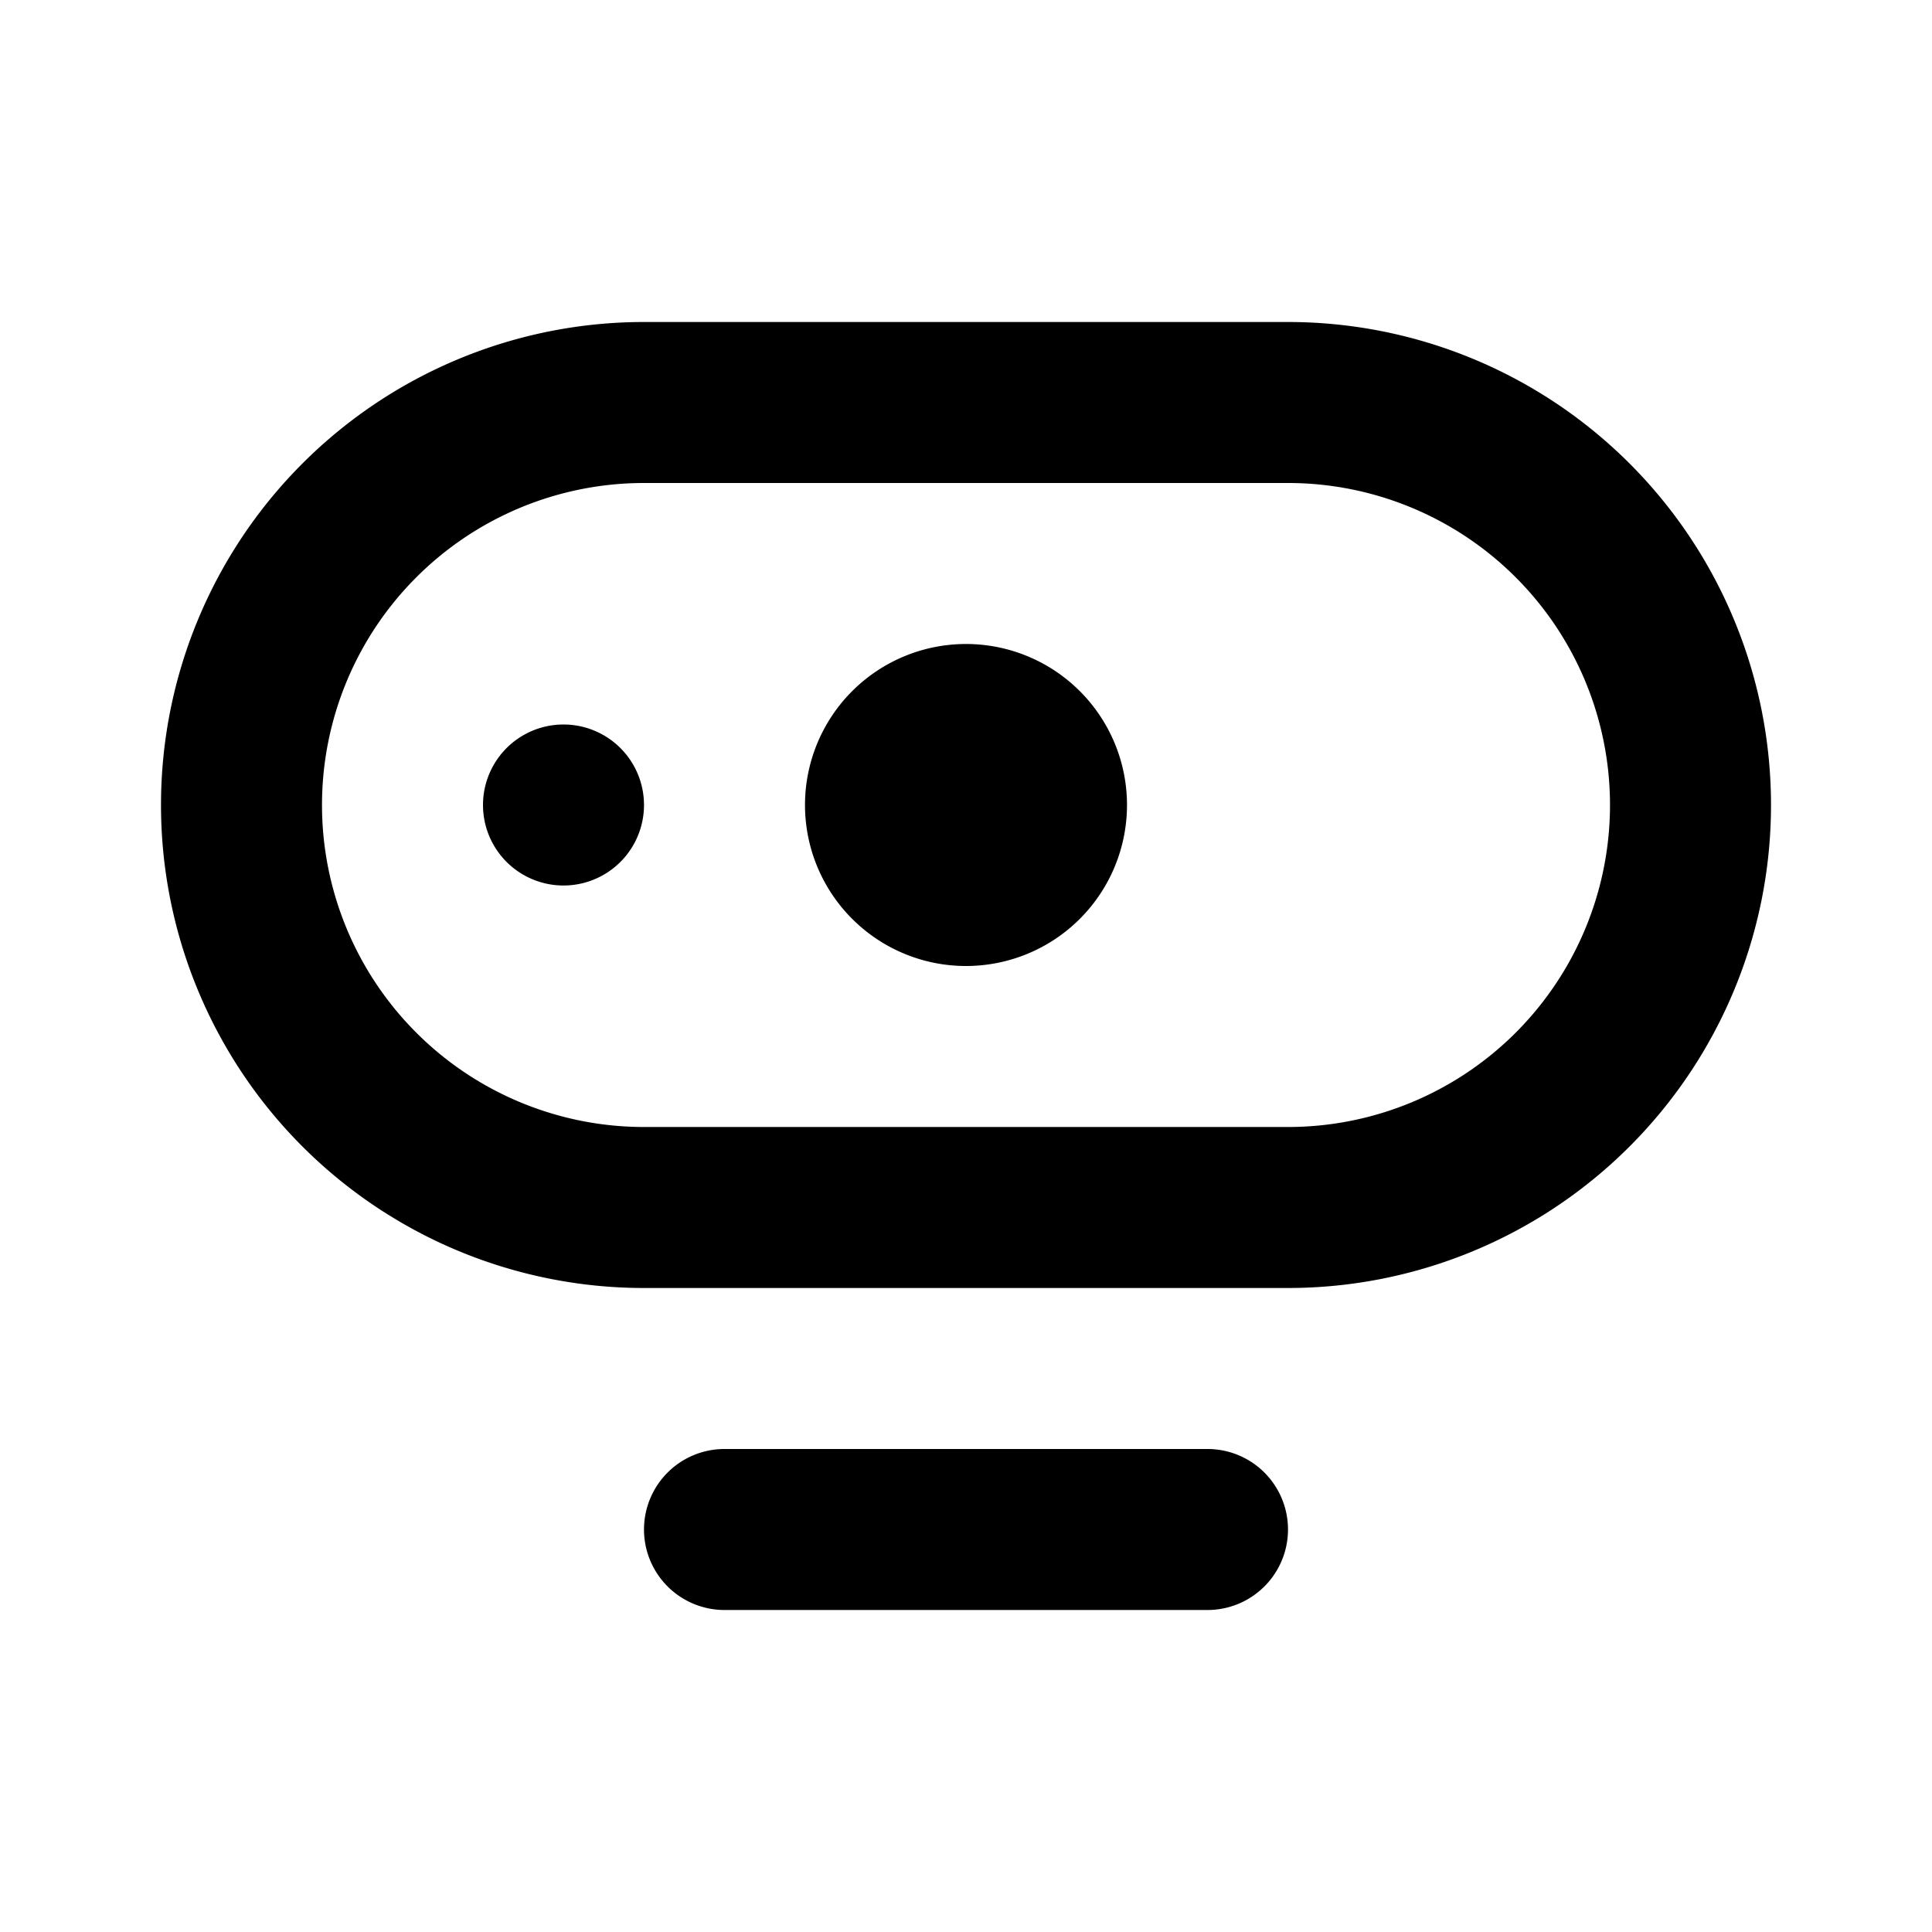 <svg width="12" height="12" viewBox="0 0 12 12" xmlns="http://www.w3.org/2000/svg"><path d="M7.5 9a.5.5 0 0 1 0 1h-3a.5.5 0 0 1 0-1h3ZM6 4a1 1 0 1 1 0 2 1 1 0 0 1 0-2Zm-2.5.5a.5.5 0 1 1 0 1 .5.5 0 0 1 0-1ZM8 2a3 3 0 0 1 0 6H4a3 3 0 0 1 0-6h4ZM4 3a2 2 0 1 0 0 4h4a2 2 0 1 0 0-4H4Z"/></svg>